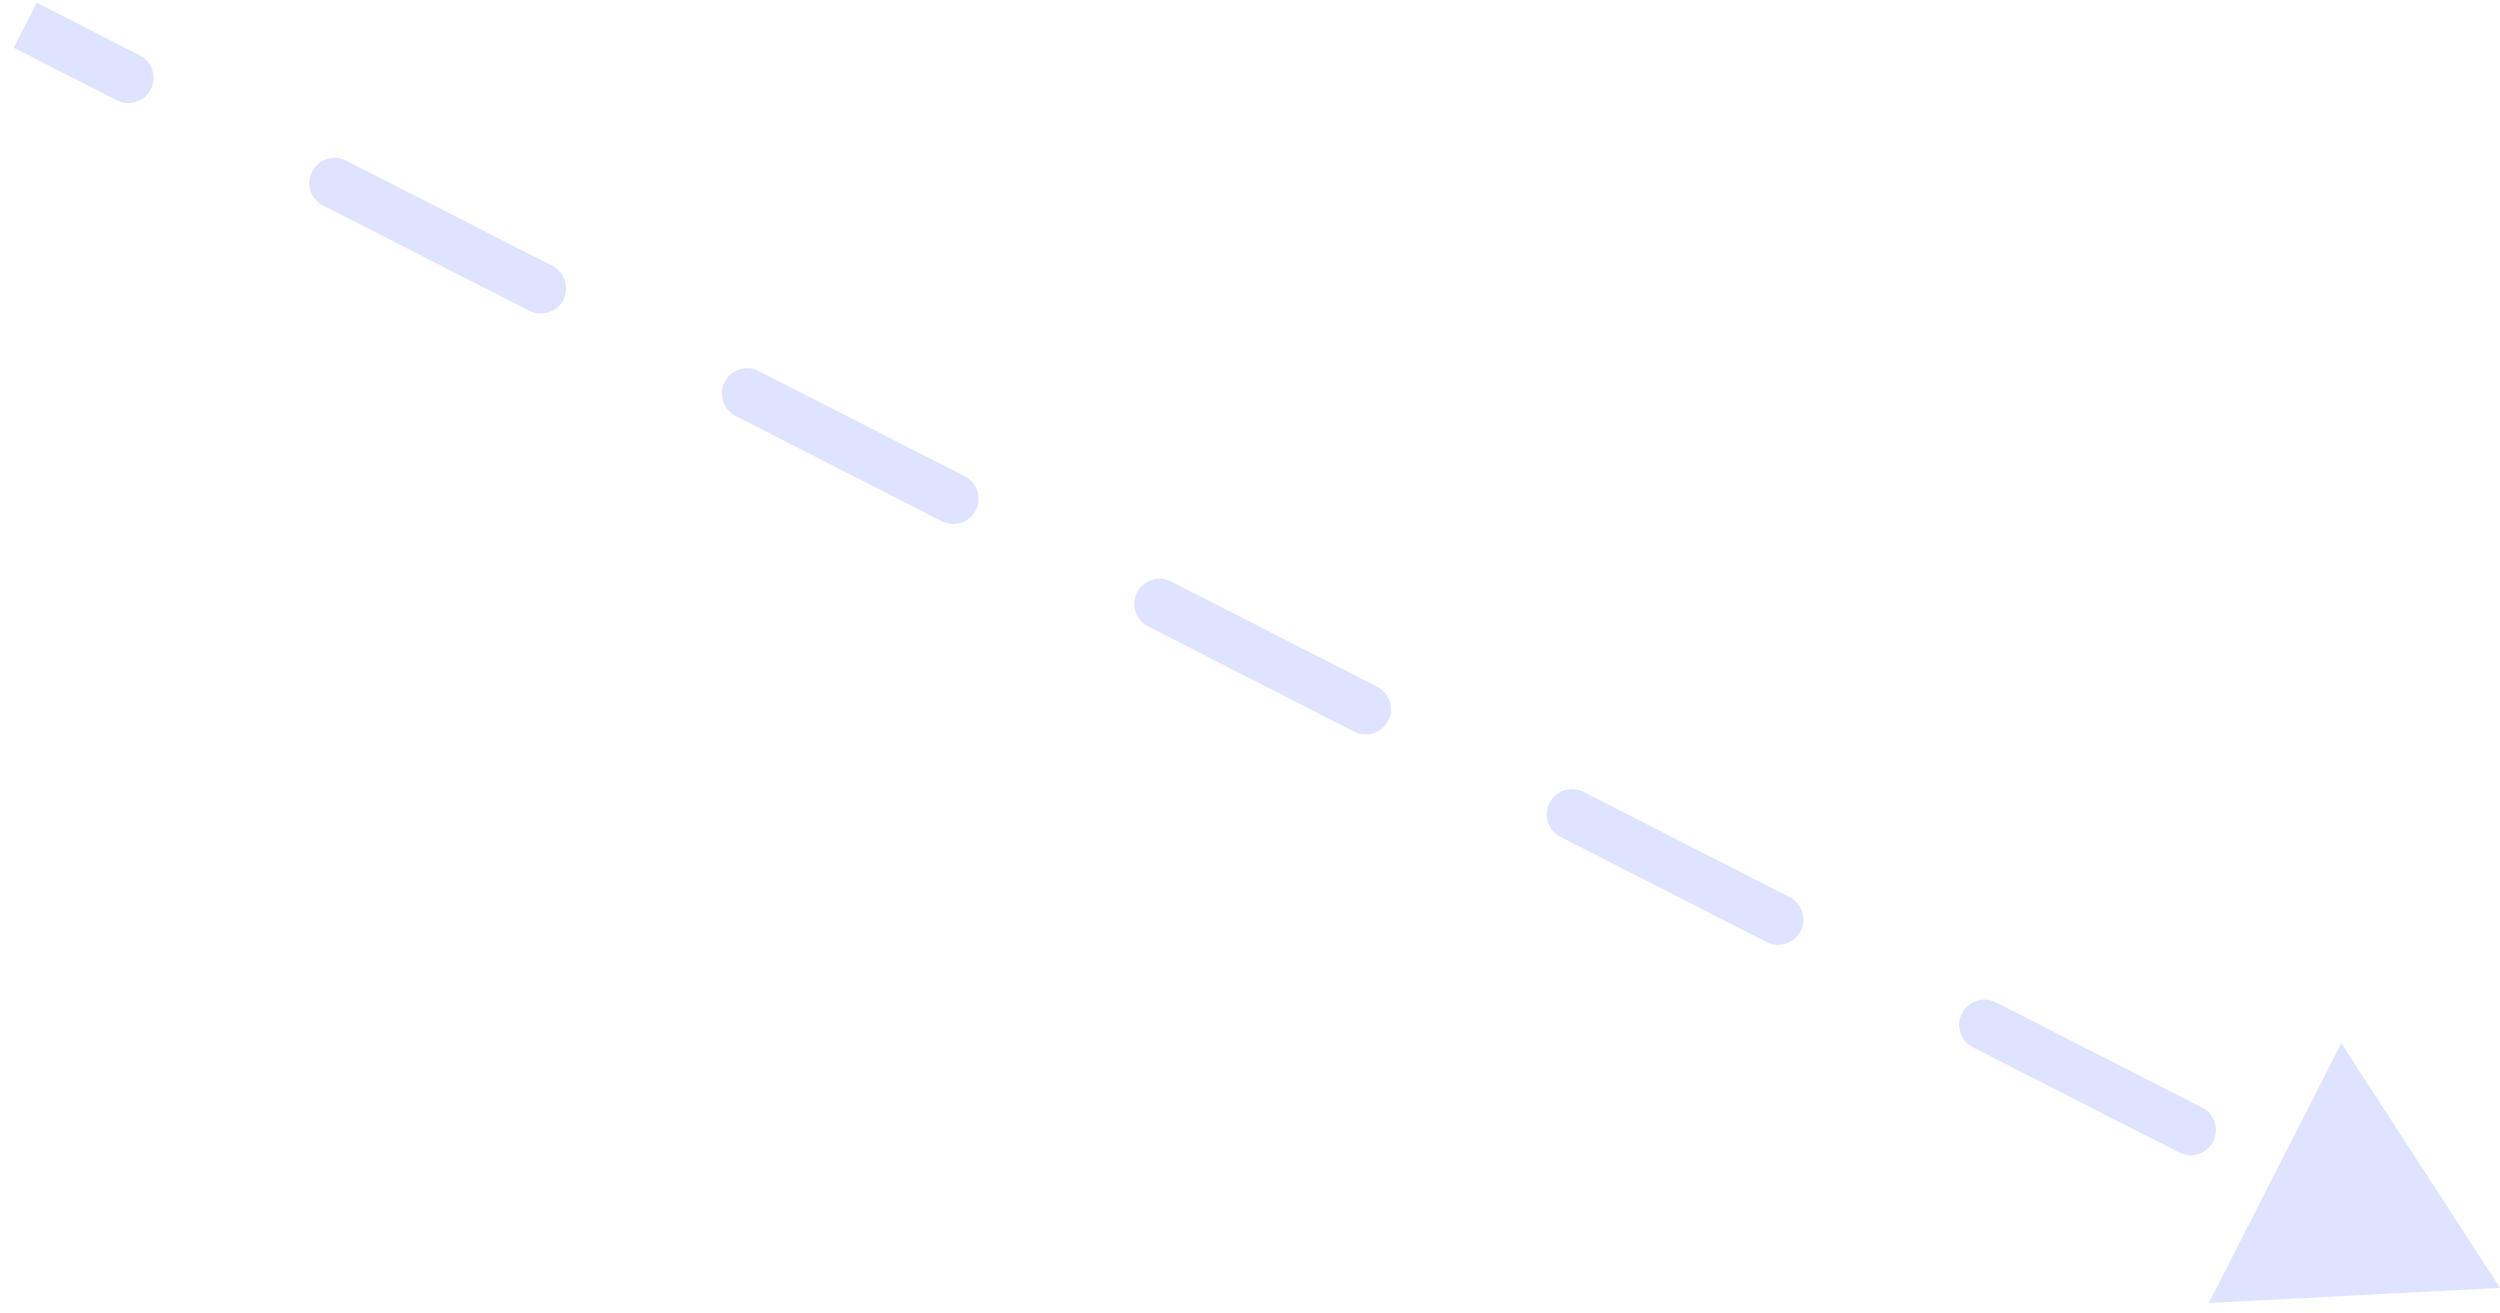 <?xml version="1.0" encoding="UTF-8"?> <svg xmlns="http://www.w3.org/2000/svg" width="99" height="52" viewBox="0 0 99 52" fill="none"> <path d="M99 51L87.469 51.598L92.716 41.312L99 51ZM5.538 2.193C6.03 2.444 6.225 3.046 5.974 3.538C5.723 4.03 5.121 4.225 4.629 3.974L5.538 2.193ZM12.796 8.141C12.304 7.89 12.108 7.287 12.359 6.796C12.61 6.304 13.213 6.108 13.704 6.359L12.796 8.141ZM21.871 10.526C22.363 10.777 22.558 11.379 22.307 11.871C22.056 12.363 21.454 12.558 20.962 12.307L21.871 10.526ZM29.129 16.474C28.637 16.223 28.442 15.621 28.693 15.129C28.944 14.637 29.546 14.442 30.038 14.693L29.129 16.474ZM38.205 18.859C38.696 19.11 38.892 19.712 38.641 20.204C38.39 20.696 37.788 20.892 37.295 20.641L38.205 18.859ZM45.462 24.807C44.97 24.556 44.775 23.954 45.026 23.462C45.277 22.97 45.879 22.775 46.371 23.026L45.462 24.807ZM54.538 27.193C55.03 27.444 55.225 28.046 54.974 28.538C54.723 29.03 54.121 29.225 53.629 28.974L54.538 27.193ZM61.795 33.141C61.304 32.89 61.108 32.288 61.359 31.796C61.61 31.304 62.212 31.108 62.705 31.359L61.795 33.141ZM70.871 35.526C71.363 35.777 71.558 36.379 71.307 36.871C71.056 37.363 70.454 37.558 69.962 37.307L70.871 35.526ZM78.129 41.474C77.637 41.223 77.442 40.621 77.693 40.129C77.944 39.637 78.546 39.442 79.038 39.693L78.129 41.474ZM87.204 43.859C87.696 44.11 87.892 44.712 87.641 45.205C87.39 45.696 86.787 45.892 86.296 45.641L87.204 43.859ZM94.462 49.807C93.97 49.556 93.775 48.954 94.026 48.462C94.277 47.97 94.879 47.775 95.371 48.026L94.462 49.807ZM1.454 0.109L5.538 2.193L4.629 3.974L0.546 1.891L1.454 0.109ZM13.704 6.359L21.871 10.526L20.962 12.307L12.796 8.141L13.704 6.359ZM30.038 14.693L38.205 18.859L37.295 20.641L29.129 16.474L30.038 14.693ZM46.371 23.026L54.538 27.193L53.629 28.974L45.462 24.807L46.371 23.026ZM62.705 31.359L70.871 35.526L69.962 37.307L61.795 33.141L62.705 31.359ZM79.038 39.693L87.204 43.859L86.296 45.641L78.129 41.474L79.038 39.693Z" fill="#DEE4FF"></path> </svg> 
